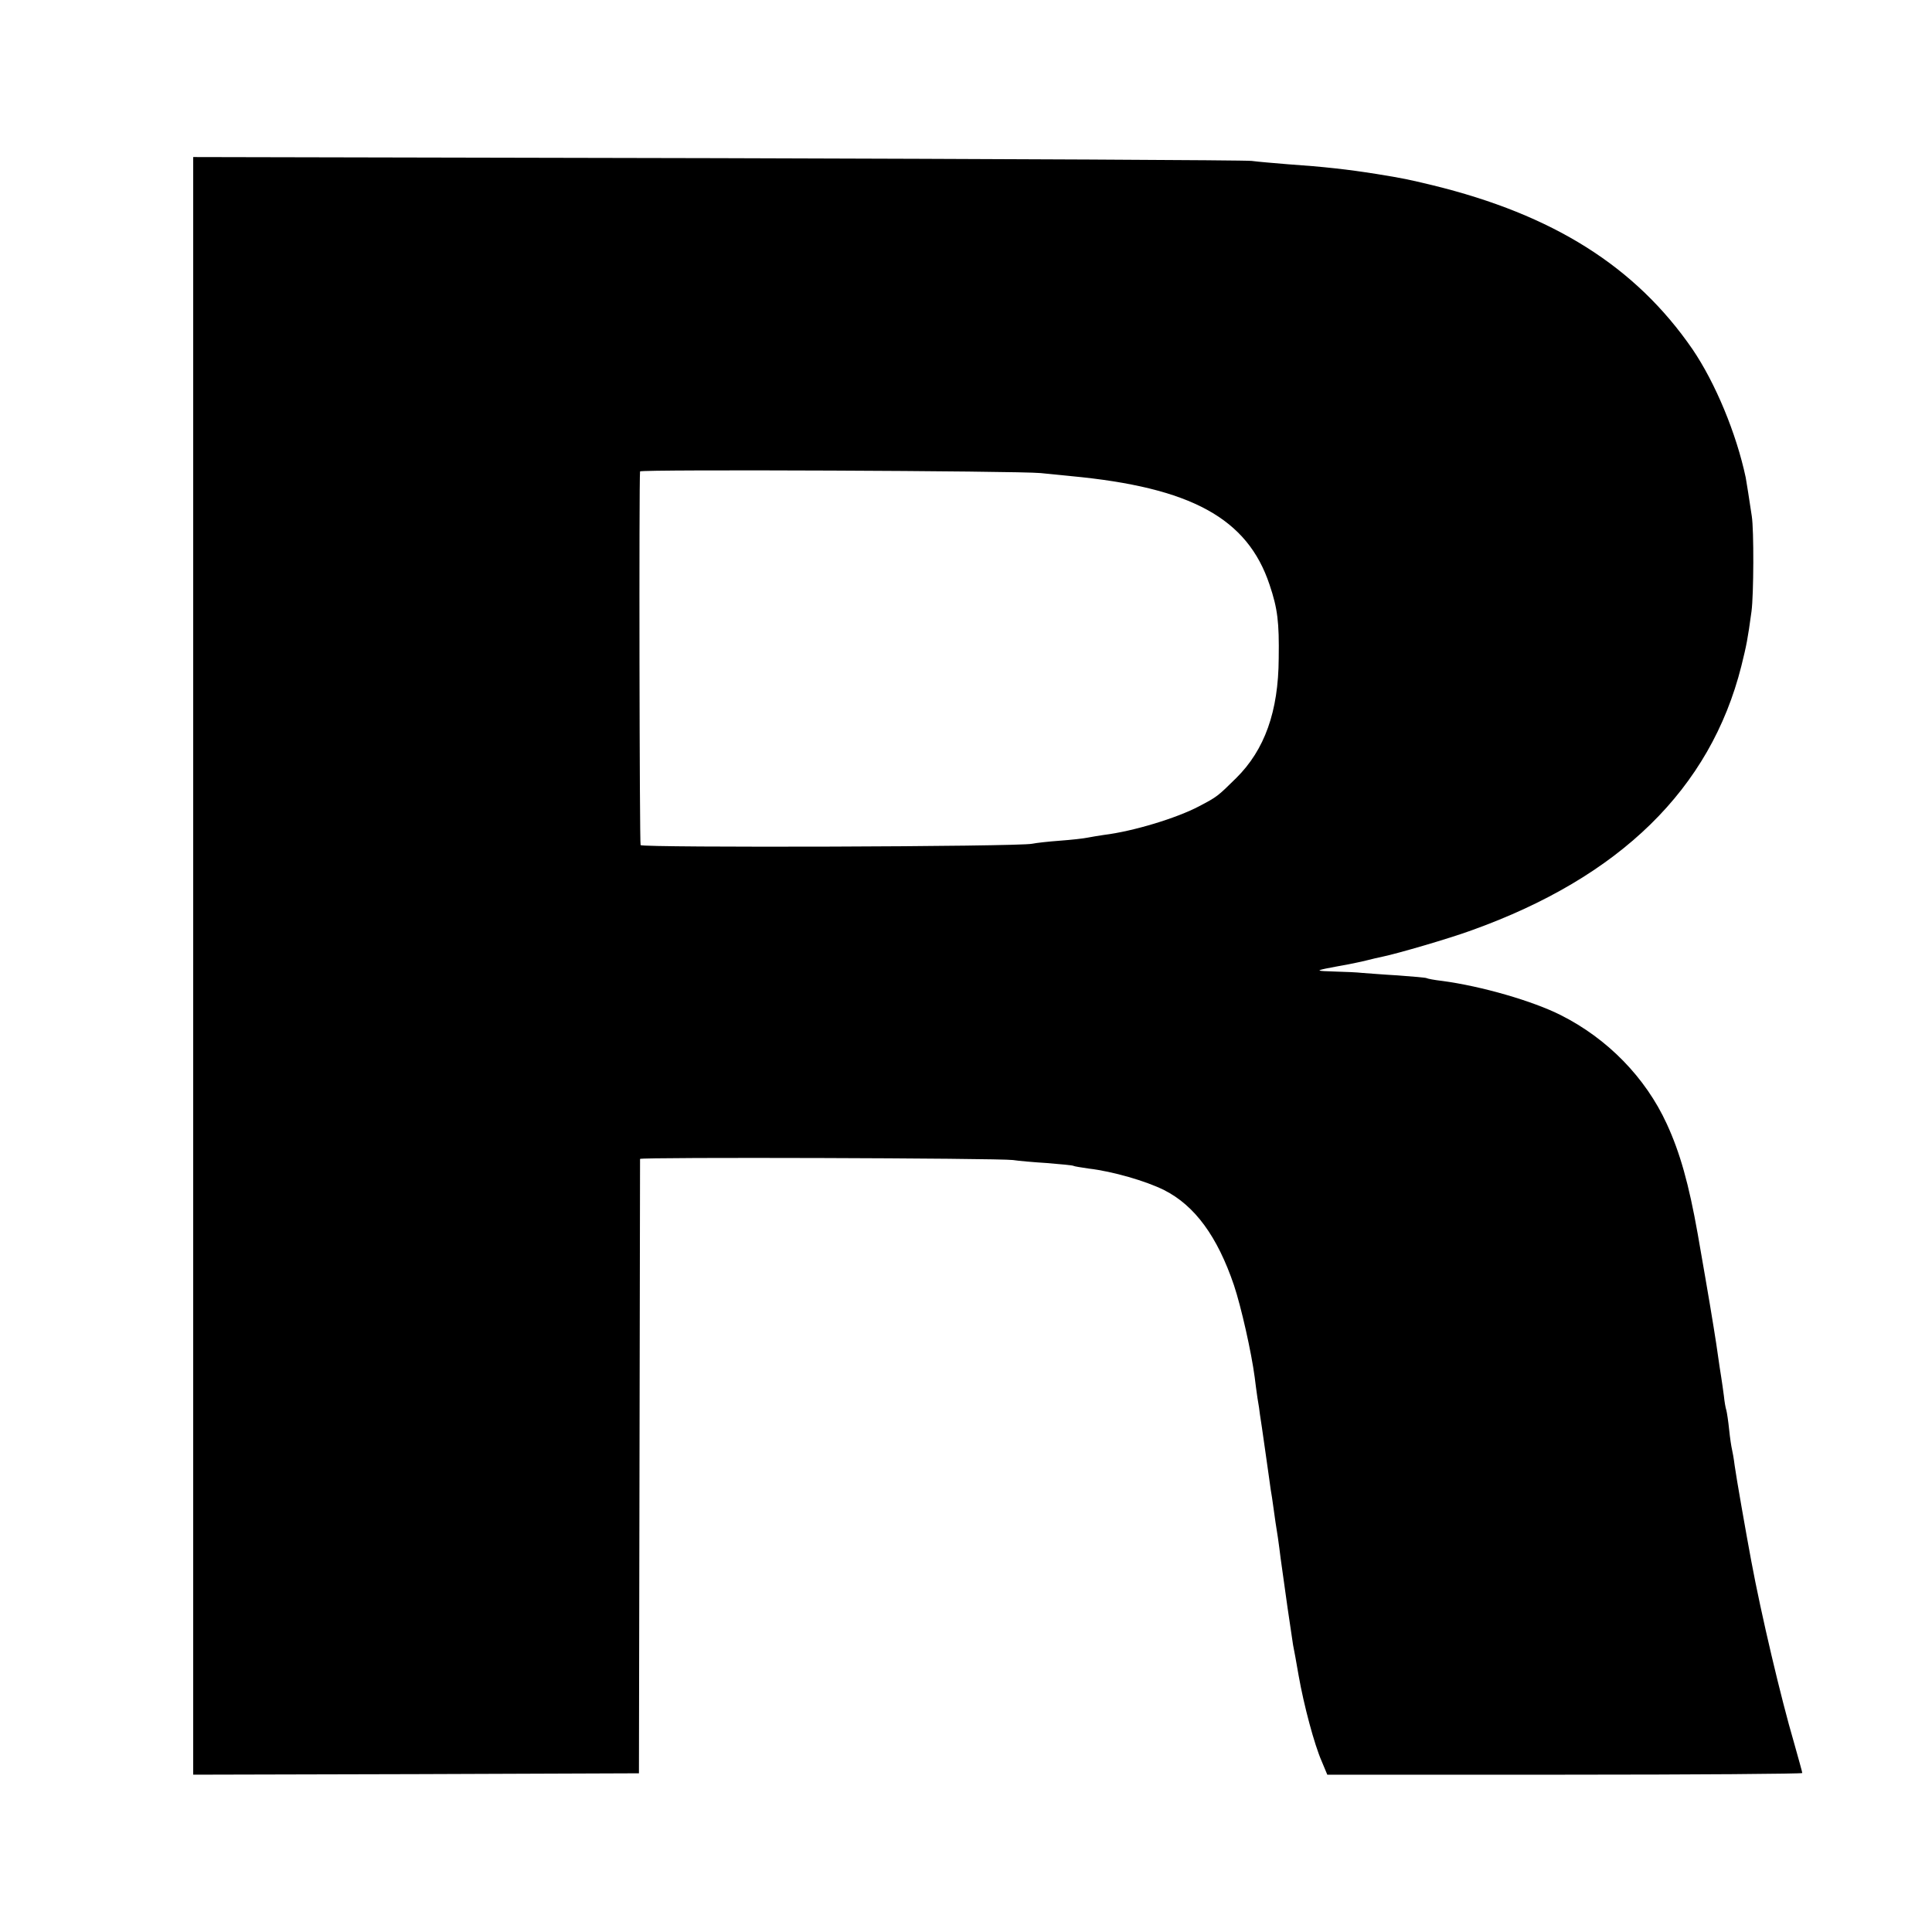 <?xml version="1.0" standalone="no"?>
<!DOCTYPE svg PUBLIC "-//W3C//DTD SVG 20010904//EN"
 "http://www.w3.org/TR/2001/REC-SVG-20010904/DTD/svg10.dtd">
<svg version="1.0" xmlns="http://www.w3.org/2000/svg"
 width="700pt" height="700pt" viewBox="0 0 700 700"
 preserveAspectRatio="xMidYMid meet">
<g transform="translate(0,700) scale(0.1,-0.1)"
fill="#000000" stroke="none">
<path d="M700 3501 l0 -2931 808 2 807 3 2 1110 c1 611 2 1113 2 1116 1 7
1297 3 1351 -4 19 -3 75 -8 124 -11 49 -4 92 -8 95 -10 3 -2 29 -6 56 -10 86
-10 207 -45 273 -78 111 -56 193 -168 253 -345 26 -78 63 -242 75 -333 2 -19
7 -53 10 -75 4 -22 8 -49 9 -60 2 -11 11 -73 20 -137 9 -65 18 -125 19 -135 2
-10 7 -43 11 -73 4 -30 9 -64 11 -75 2 -11 6 -39 9 -62 3 -23 7 -57 10 -75 2
-18 12 -82 20 -143 9 -60 18 -121 20 -135 3 -14 12 -63 20 -110 19 -108 57
-251 84 -312 l20 -48 861 0 c473 0 860 3 860 6 0 3 -14 53 -30 110 -47 160
-119 465 -155 659 -18 96 -55 307 -60 345 -3 25 -8 52 -10 60 -2 8 -7 40 -10
70 -3 30 -8 62 -10 70 -3 8 -7 32 -9 52 -3 21 -7 53 -10 70 -3 18 -8 51 -11
73 -3 22 -10 69 -16 105 -6 36 -12 74 -14 85 -3 20 -26 151 -44 255 -32 180
-64 294 -112 398 -77 168 -215 309 -384 394 -101 51 -287 105 -430 124 -27 3
-53 8 -56 10 -3 2 -51 6 -105 10 -54 3 -112 8 -129 9 -16 2 -61 4 -100 5 -65
2 -67 3 -30 11 22 4 56 11 75 14 19 4 51 10 70 15 19 5 46 11 60 14 53 11 239
65 321 95 539 193 866 513 978 957 19 77 23 96 37 199 8 59 9 295 1 345 -3 19
-9 58 -13 85 -5 28 -8 52 -9 55 -34 160 -110 343 -193 465 -206 299 -504 487
-942 594 -88 21 -105 25 -205 41 -100 16 -189 26 -320 35 -49 4 -108 9 -130
12 -22 3 -894 7 -1937 10 l-1898 4 0 -2930z m3070 1785 c30 -3 80 -8 110 -11
436 -41 640 -153 720 -394 29 -86 35 -135 33 -266 -1 -193 -51 -332 -154 -434
-67 -66 -69 -68 -134 -102 -81 -43 -239 -91 -345 -104 -19 -3 -46 -7 -60 -10
-14 -3 -59 -8 -100 -11 -41 -3 -86 -8 -100 -11 -48 -11 -1412 -15 -1419 -5 -4
8 -6 1315 -2 1354 1 8 1371 2 1451 -6z"/>
</g>
</svg>
